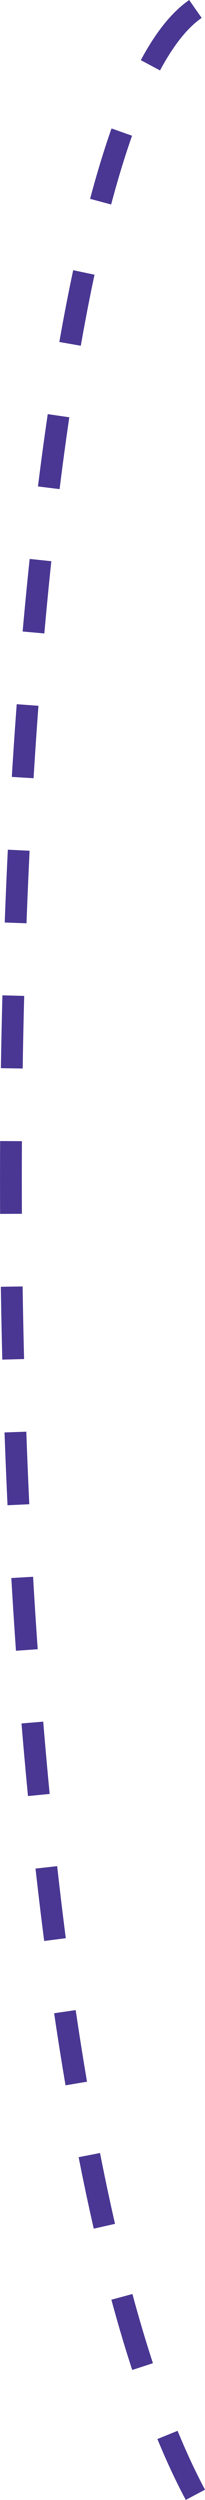 <svg xmlns="http://www.w3.org/2000/svg" width="14.106" height="171.814" viewBox="0 0 14.106 171.814">
  <path id="Path_48556" data-name="Path 48556" d="M0,0C10.951,15.848,137.258,17.968,170.843,0" transform="translate(13.445 0.617) rotate(90)" fill="none" stroke="#4a3793" stroke-width="1.5" stroke-dasharray="5"/>
</svg>
